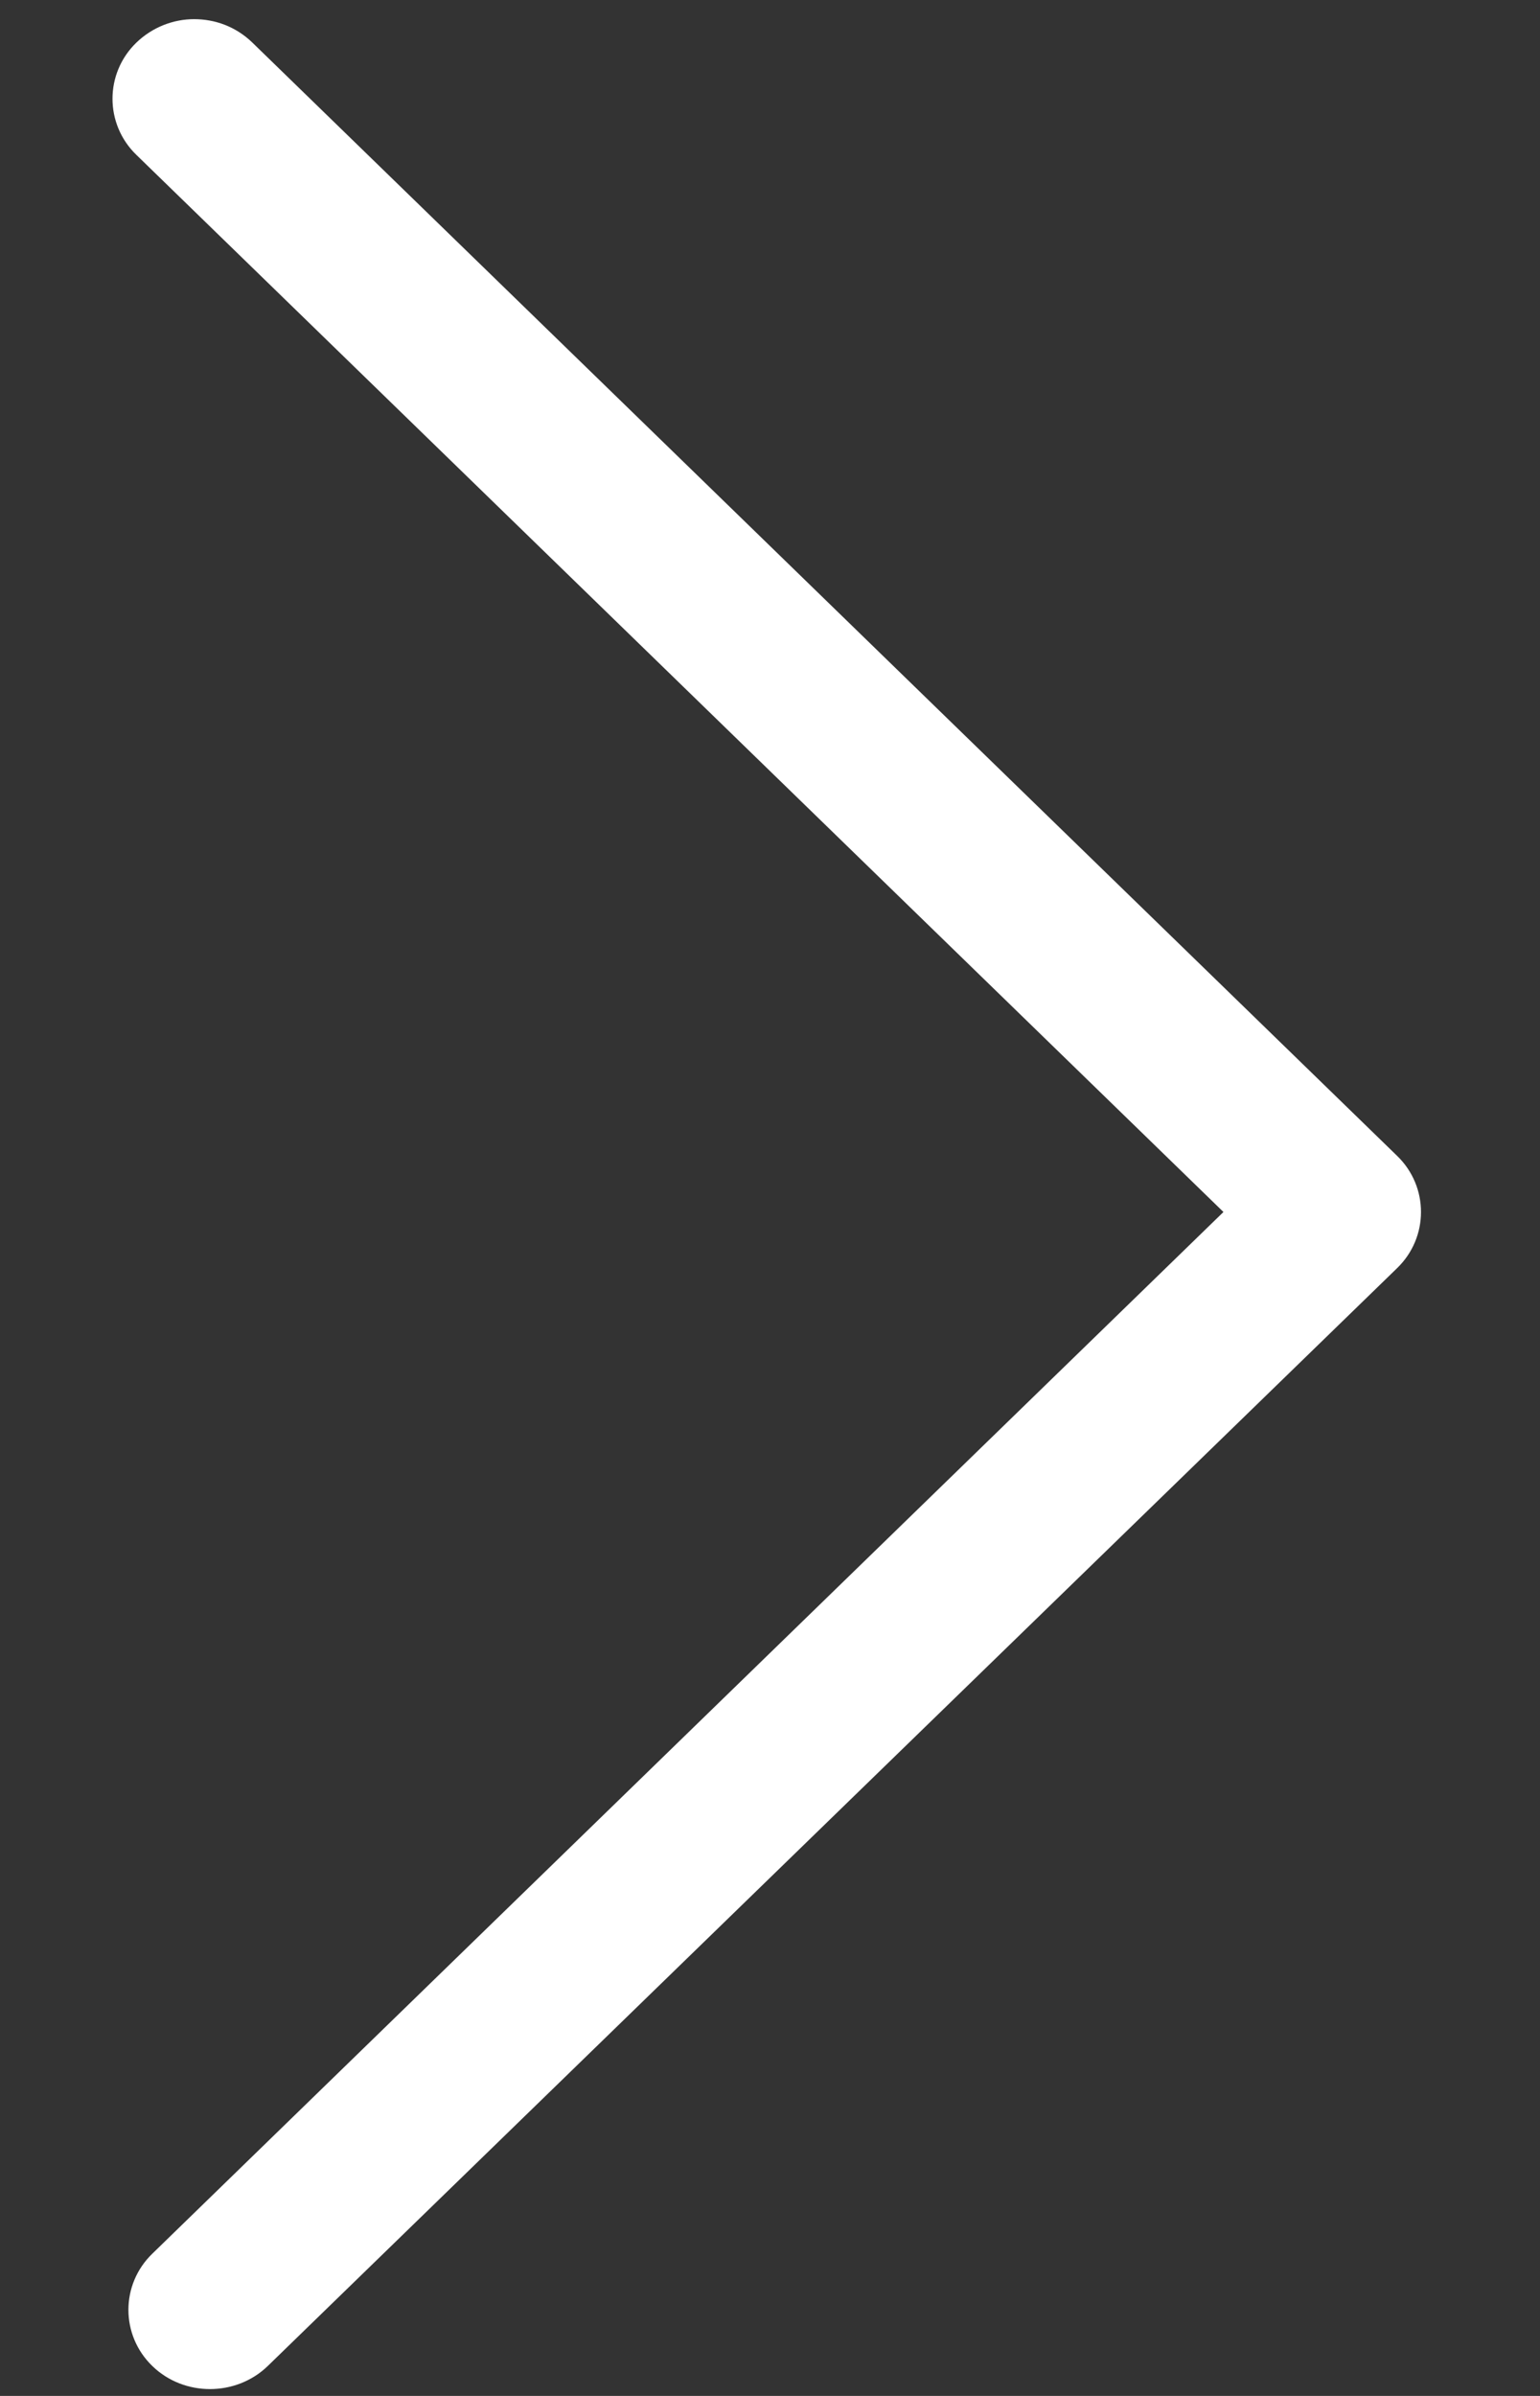 <?xml version="1.0" encoding="UTF-8"?> <svg xmlns="http://www.w3.org/2000/svg" width="9" height="14" viewBox="0 0 9 14" fill="none"><rect x="0" y="0" width="9" height="14" fill="#333333" stroke="none"/><path d="M1.134 0.112C1.013 0.112 0.89 0.159 0.797 0.249C0.611 0.429 0.611 0.725 0.797 0.905L7.15 7.082L0.89 13.169C0.704 13.349 0.704 13.645 0.89 13.825C1.075 14.005 1.379 14.005 1.565 13.825L8.165 7.41C8.351 7.23 8.351 6.934 8.165 6.754L1.475 0.249C1.379 0.156 1.258 0.112 1.134 0.112Z" fill="white"></path></svg> 